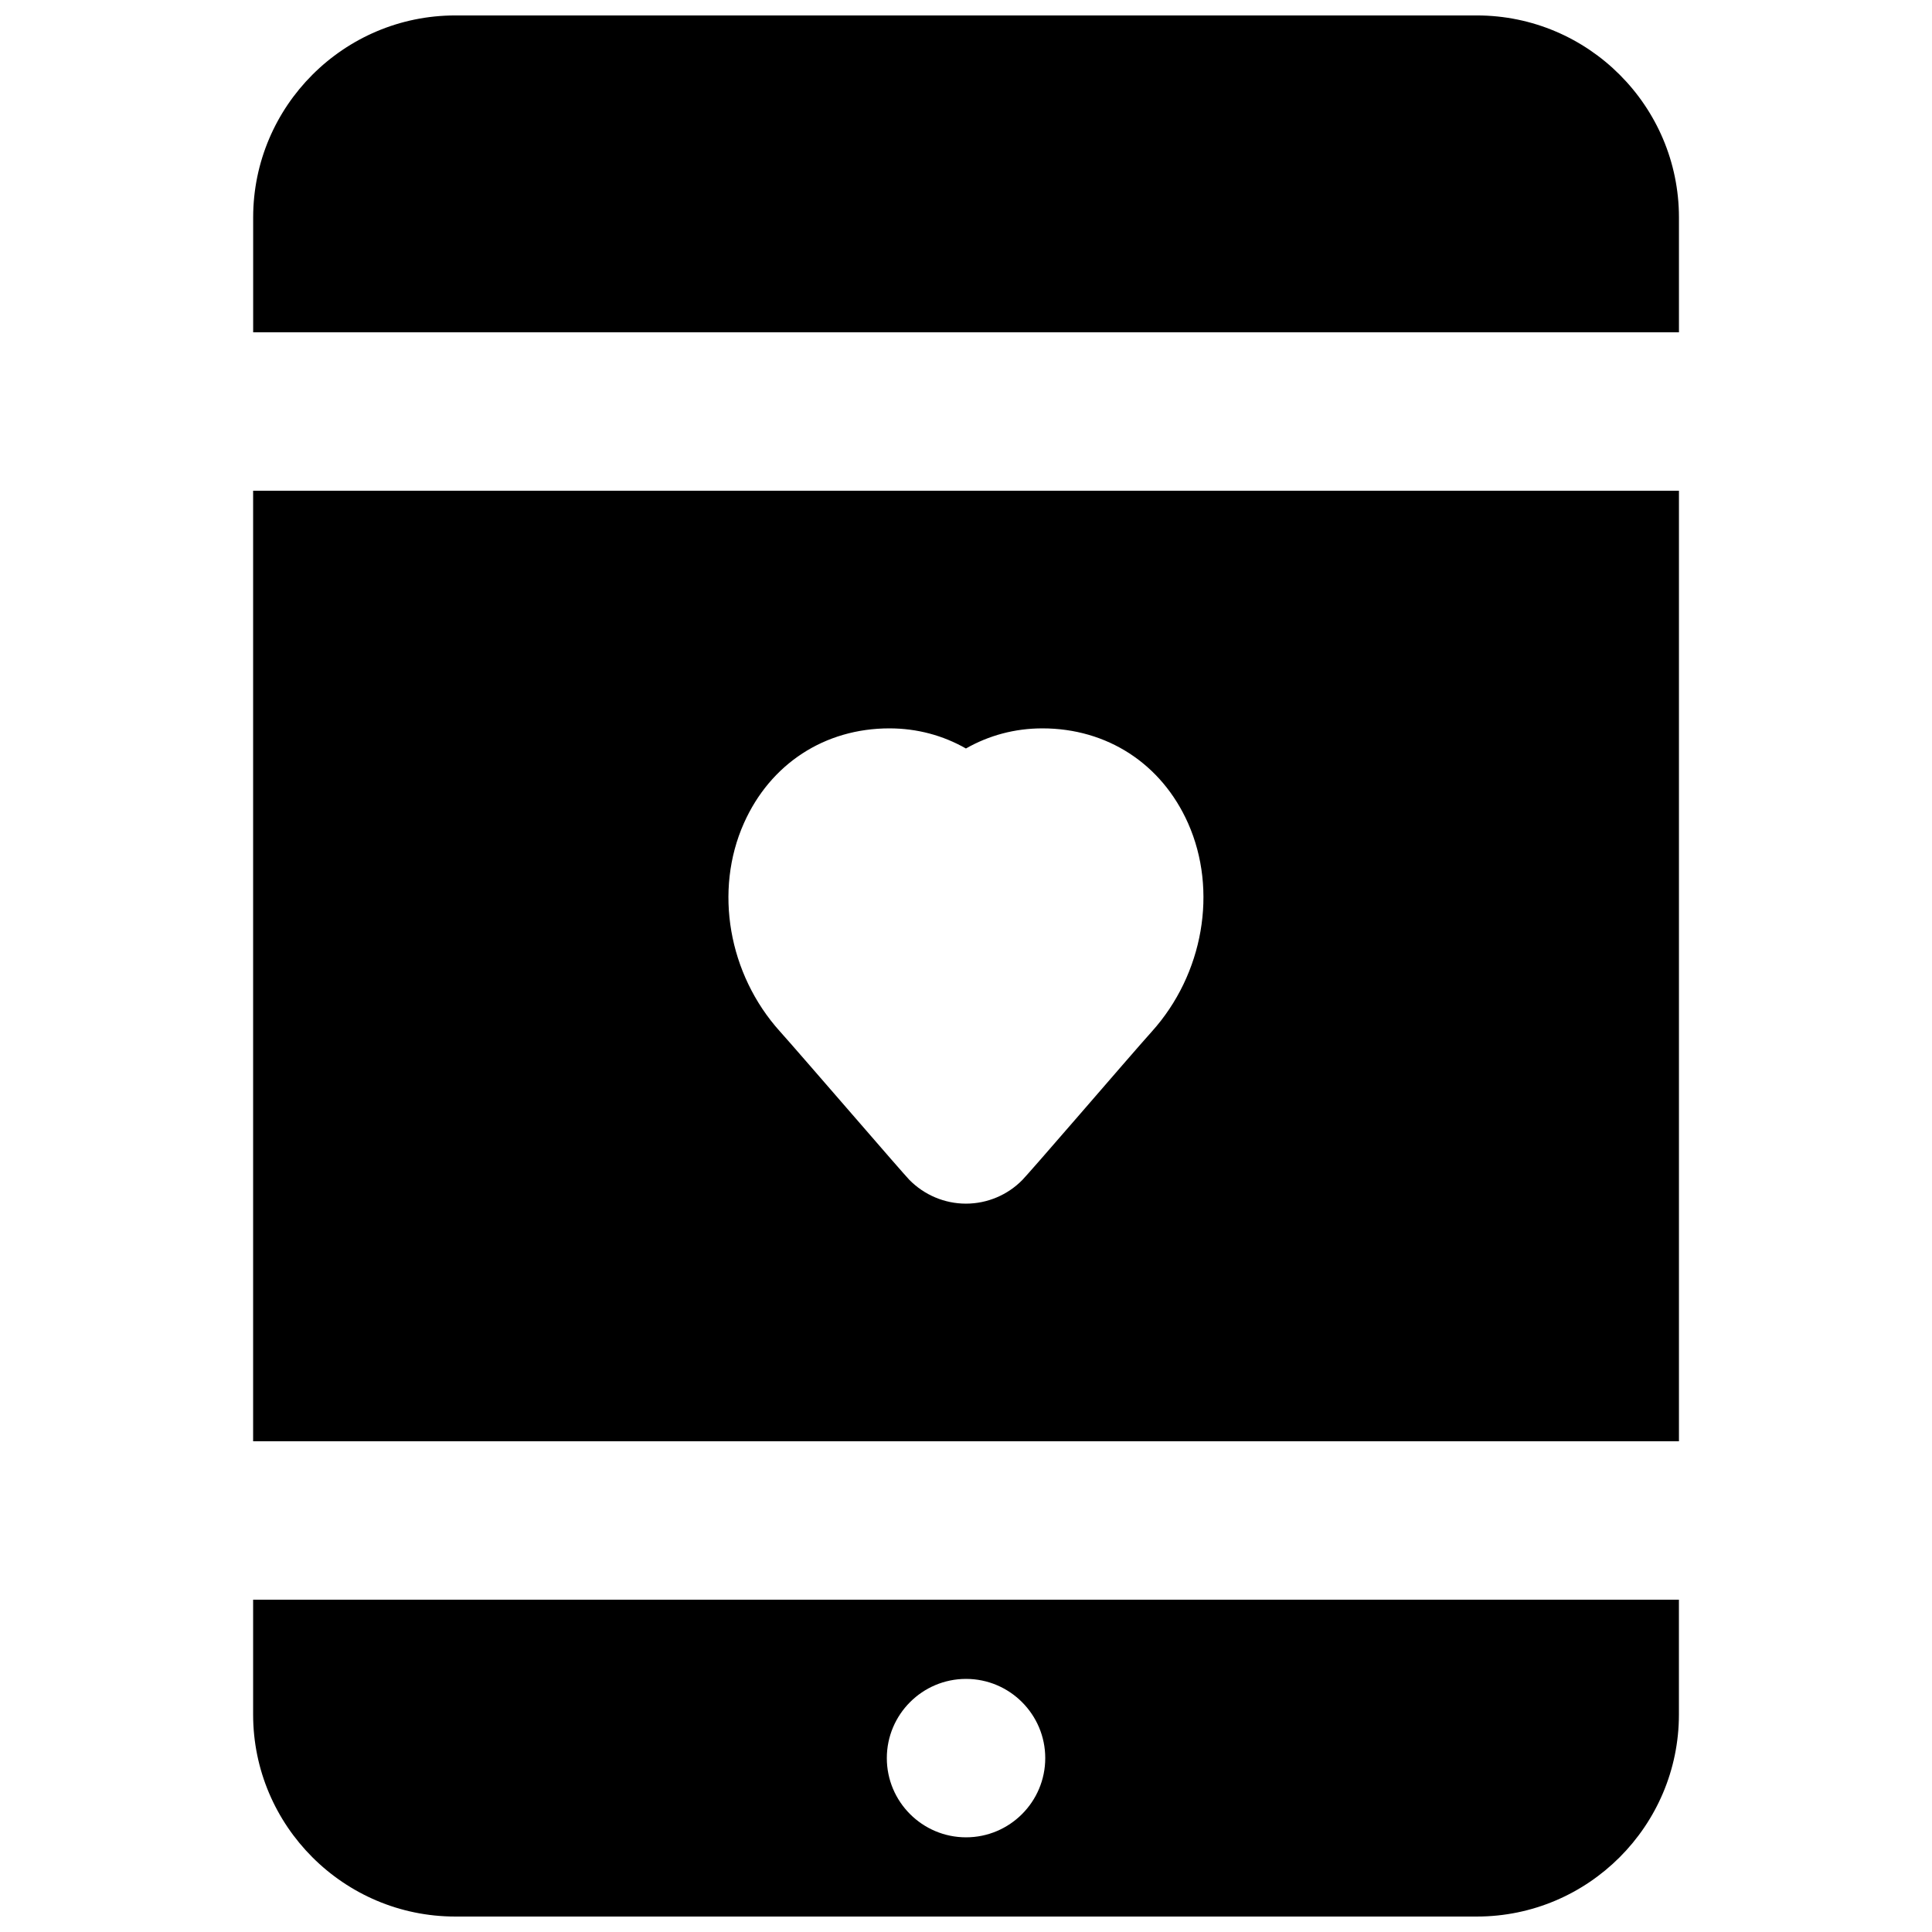 <?xml version="1.0" encoding="UTF-8"?>
<!-- Uploaded to: ICON Repo, www.svgrepo.com, Generator: ICON Repo Mixer Tools -->
<svg width="800px" height="800px" version="1.1" viewBox="144 144 512 512" xmlns="http://www.w3.org/2000/svg">
 <defs>
  <clipPath id="b">
   <path d="m211 148.09h378v84.906h-378z"/>
  </clipPath>
  <clipPath id="a">
   <path d="m211 567h378v84.902h-378z"/>
  </clipPath>
 </defs>
 <path d="m429.98 439.51c-7.492 8.668-14.273 16.414-15.008 17.152-3.926 4.027-9.34 6.316-14.988 6.316-5.648 0-11.043-2.289-15.008-6.316-0.715-0.738-7.477-8.484-14.969-17.152-7.789-8.965-16.438-18.977-19.293-22.145-13.688-15.18-17.527-37.367-9.57-55.211 7.012-15.746 21.41-25.129 38.562-25.129 7.324 0 14.211 1.871 20.277 5.332 6.066-3.461 12.953-5.332 20.258-5.332 17.172 0 31.594 9.383 38.605 25.129 7.934 17.844 4.07 40.031-9.594 55.211-2.856 3.168-11.504 13.18-19.273 22.145zm-218.9 86.445h377.86v-251.91h-377.86z" fill-rule="evenodd"/>
 <g clip-path="url(#b)">
  <path d="m588.94 232.06v-30.418c0-29.516-24.035-53.551-53.57-53.551h-270.71c-29.535 0-53.57 24.035-53.57 53.551v30.418z" fill-rule="evenodd"/>
 </g>
 <g clip-path="url(#a)">
  <path d="m400.01 630.91c-11.586 0-20.992-9.426-20.992-20.992 0-11.566 9.406-20.992 20.992-20.992 11.59 0 20.992 9.426 20.992 20.992 0 11.566-9.402 20.992-20.992 20.992zm-188.93-62.977v30.418c0 29.516 24.035 53.551 53.57 53.551h270.73c29.516 0 53.551-24.035 53.551-53.551v-30.418z" fill-rule="evenodd"/>
 </g>
</svg>